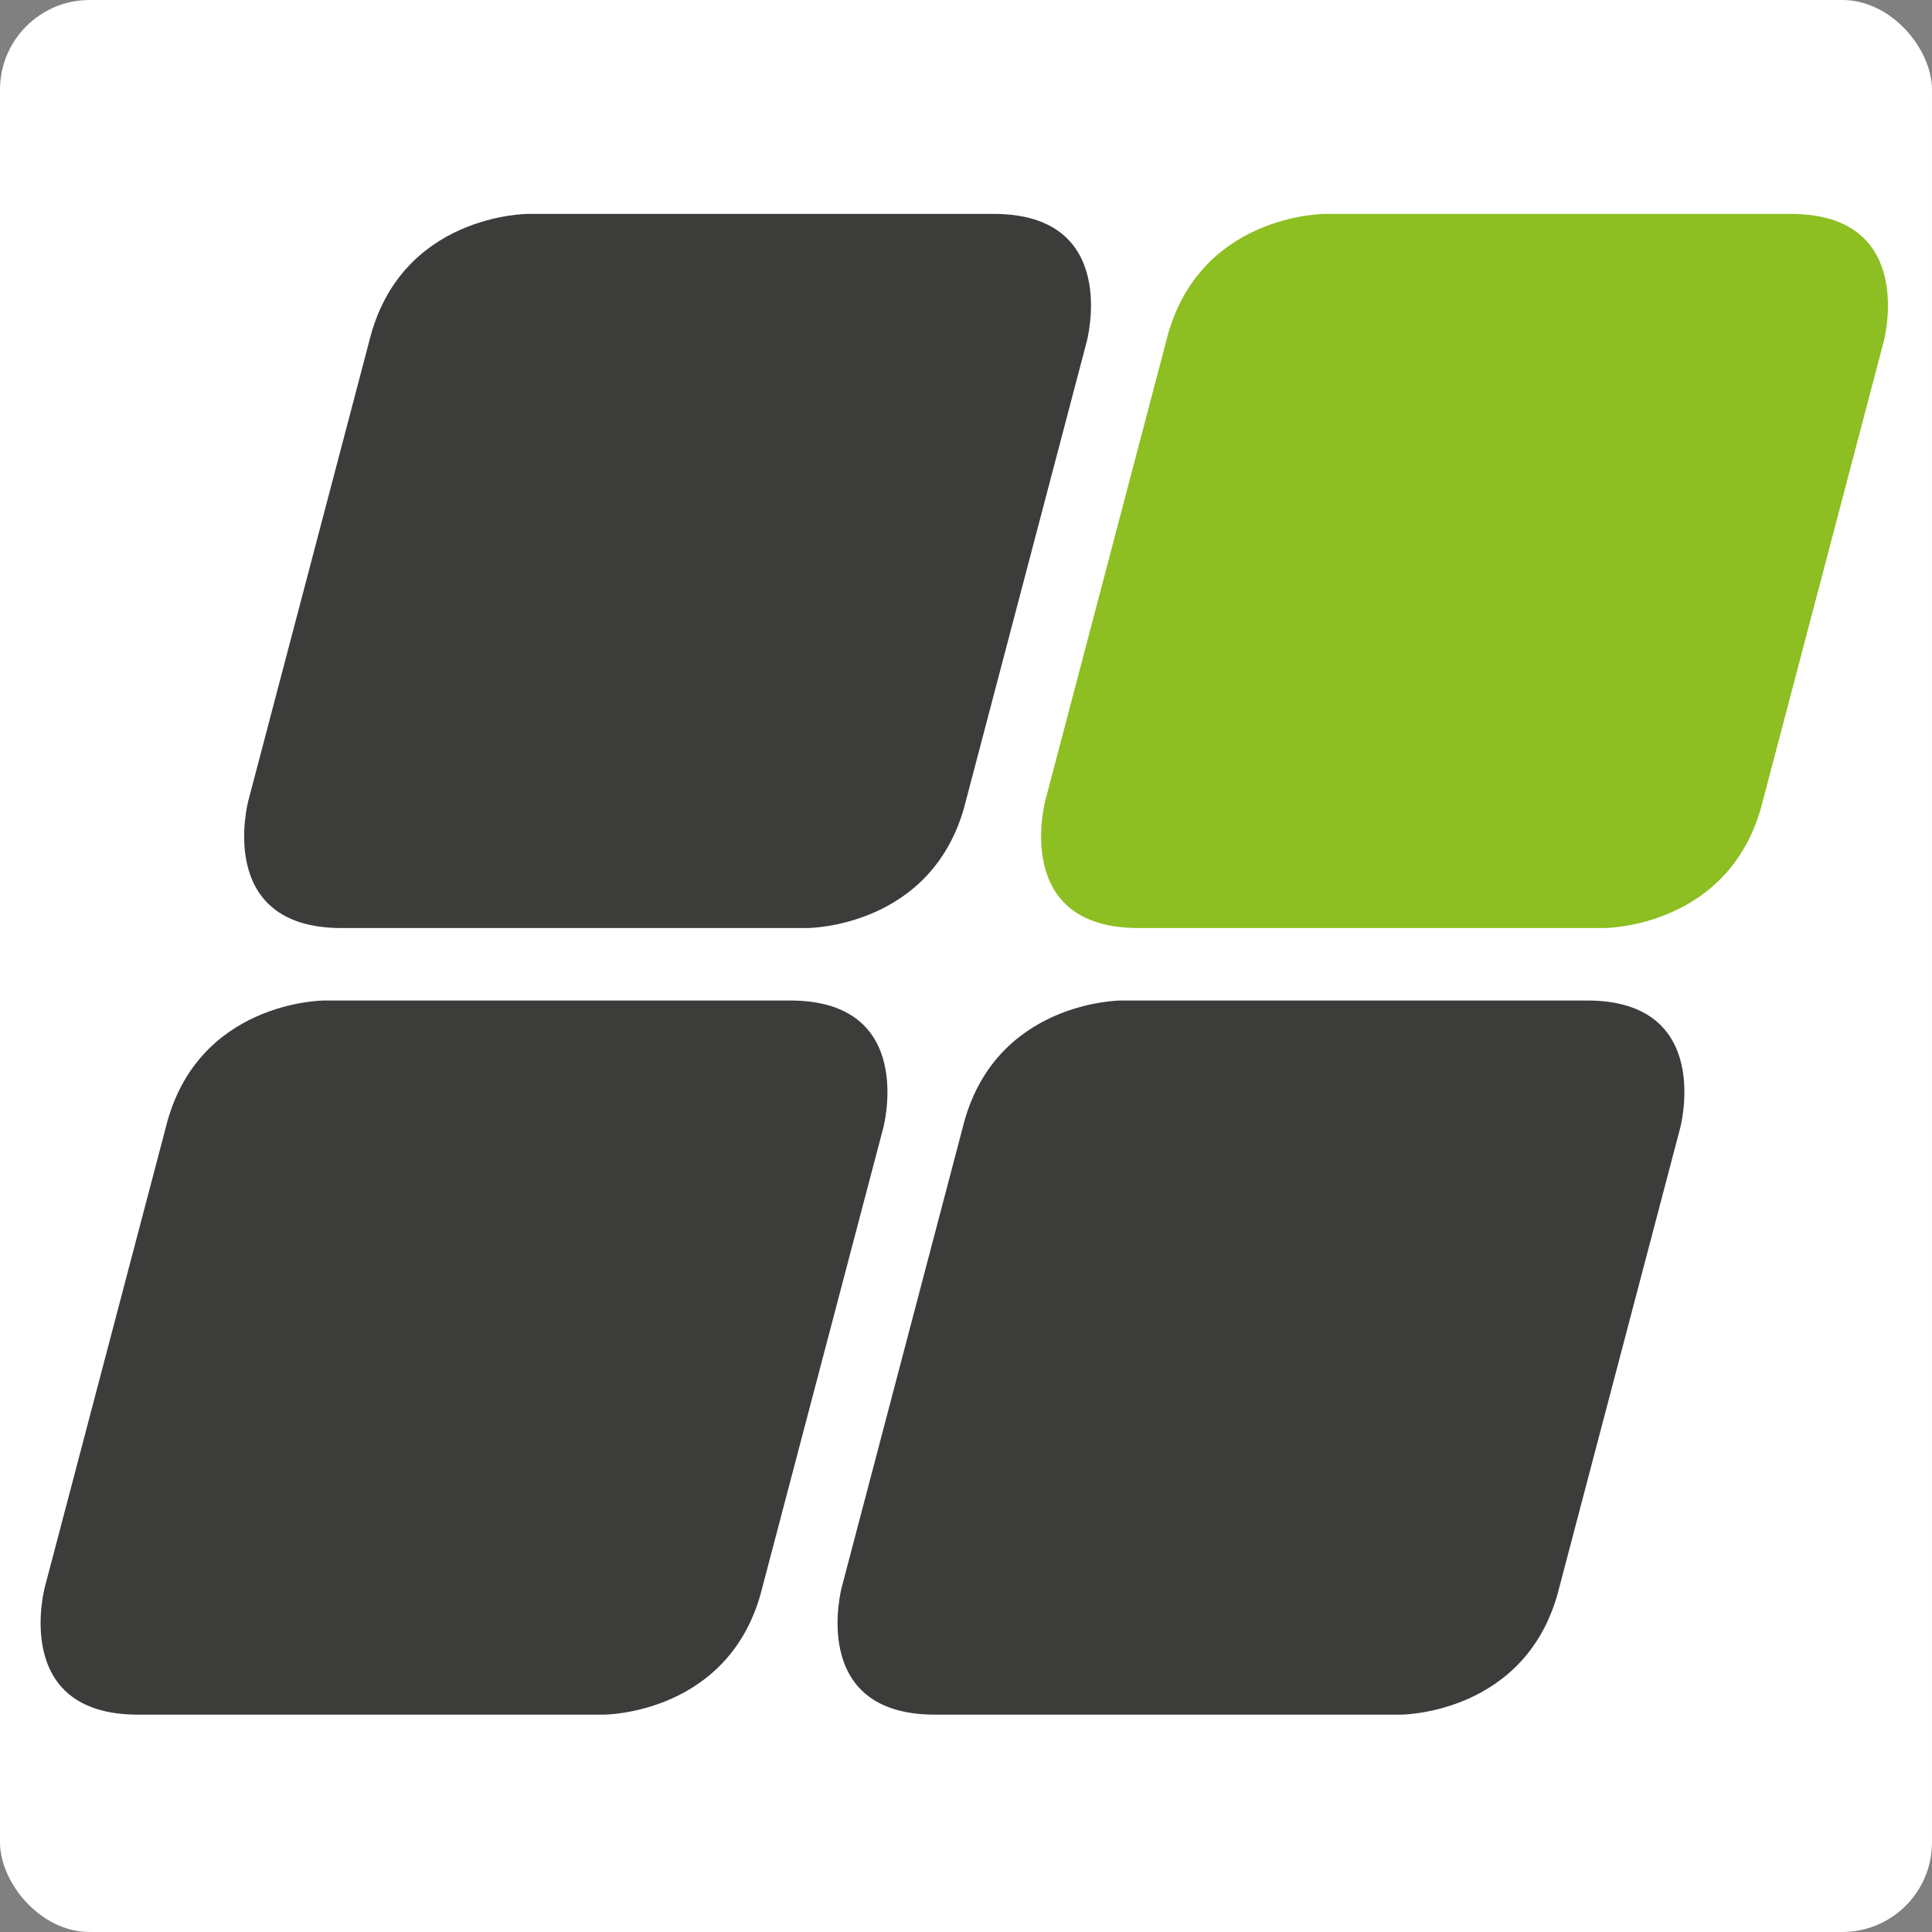 <?xml version="1.0" encoding="UTF-8"?>
<svg id="Vrstva_1" xmlns="http://www.w3.org/2000/svg" version="1.1" viewBox="0 0 56 56">
  <rect x="0" y="0" width="56" height="56" fill="#808080" stroke="none"/>
  <!-- Generator: Adobe Illustrator 29.5.0, SVG Export Plug-In . SVG Version: 2.1.0 Build 137)  -->
  <defs>
    <style>
      .st0 {
        fill: #fff;
      }

      .st1 {
        fill: #8dbe22;
      }

      .st2 {
        fill: #3c3c3b;
      }
    </style>
  </defs>
  <rect class="st0" x="0" width="56" height="56" rx="2.6" ry="2.6"/>
  <g>
    <path class="st1" d="M38.4,6.2s-3.7,0-4.6,3.7l-3.5,13.3s-1,3.7,2.7,3.7h13.5s3.7,0,4.6-3.7l3.5-13.3s1-3.7-2.7-3.7c0,0-13.5,0-13.5,0Z"/>
    <path class="st2" d="M15.3,6.2s-3.7,0-4.6,3.7l-3.5,13.3s-1,3.7,2.7,3.7h13.5s3.7,0,4.6-3.7l3.5-13.3s1-3.7-2.7-3.7c0,0-13.5,0-13.5,0Z"/>
    <path class="st2" d="M32.5,29s-3.7,0-4.6,3.7l-3.5,13.3s-1,3.7,2.7,3.7h13.5s3.7,0,4.6-3.7l3.5-13.3s1-3.7-2.7-3.7c0,0-13.5,0-13.5,0Z"/>
    <path class="st2" d="M9.4,29s-3.7,0-4.6,3.7l-3.5,13.3s-1,3.7,2.7,3.7h13.5s3.7,0,4.6-3.7l3.5-13.3s1-3.7-2.7-3.7c0,0-13.5,0-13.5,0Z"/>
  </g>
</svg>
